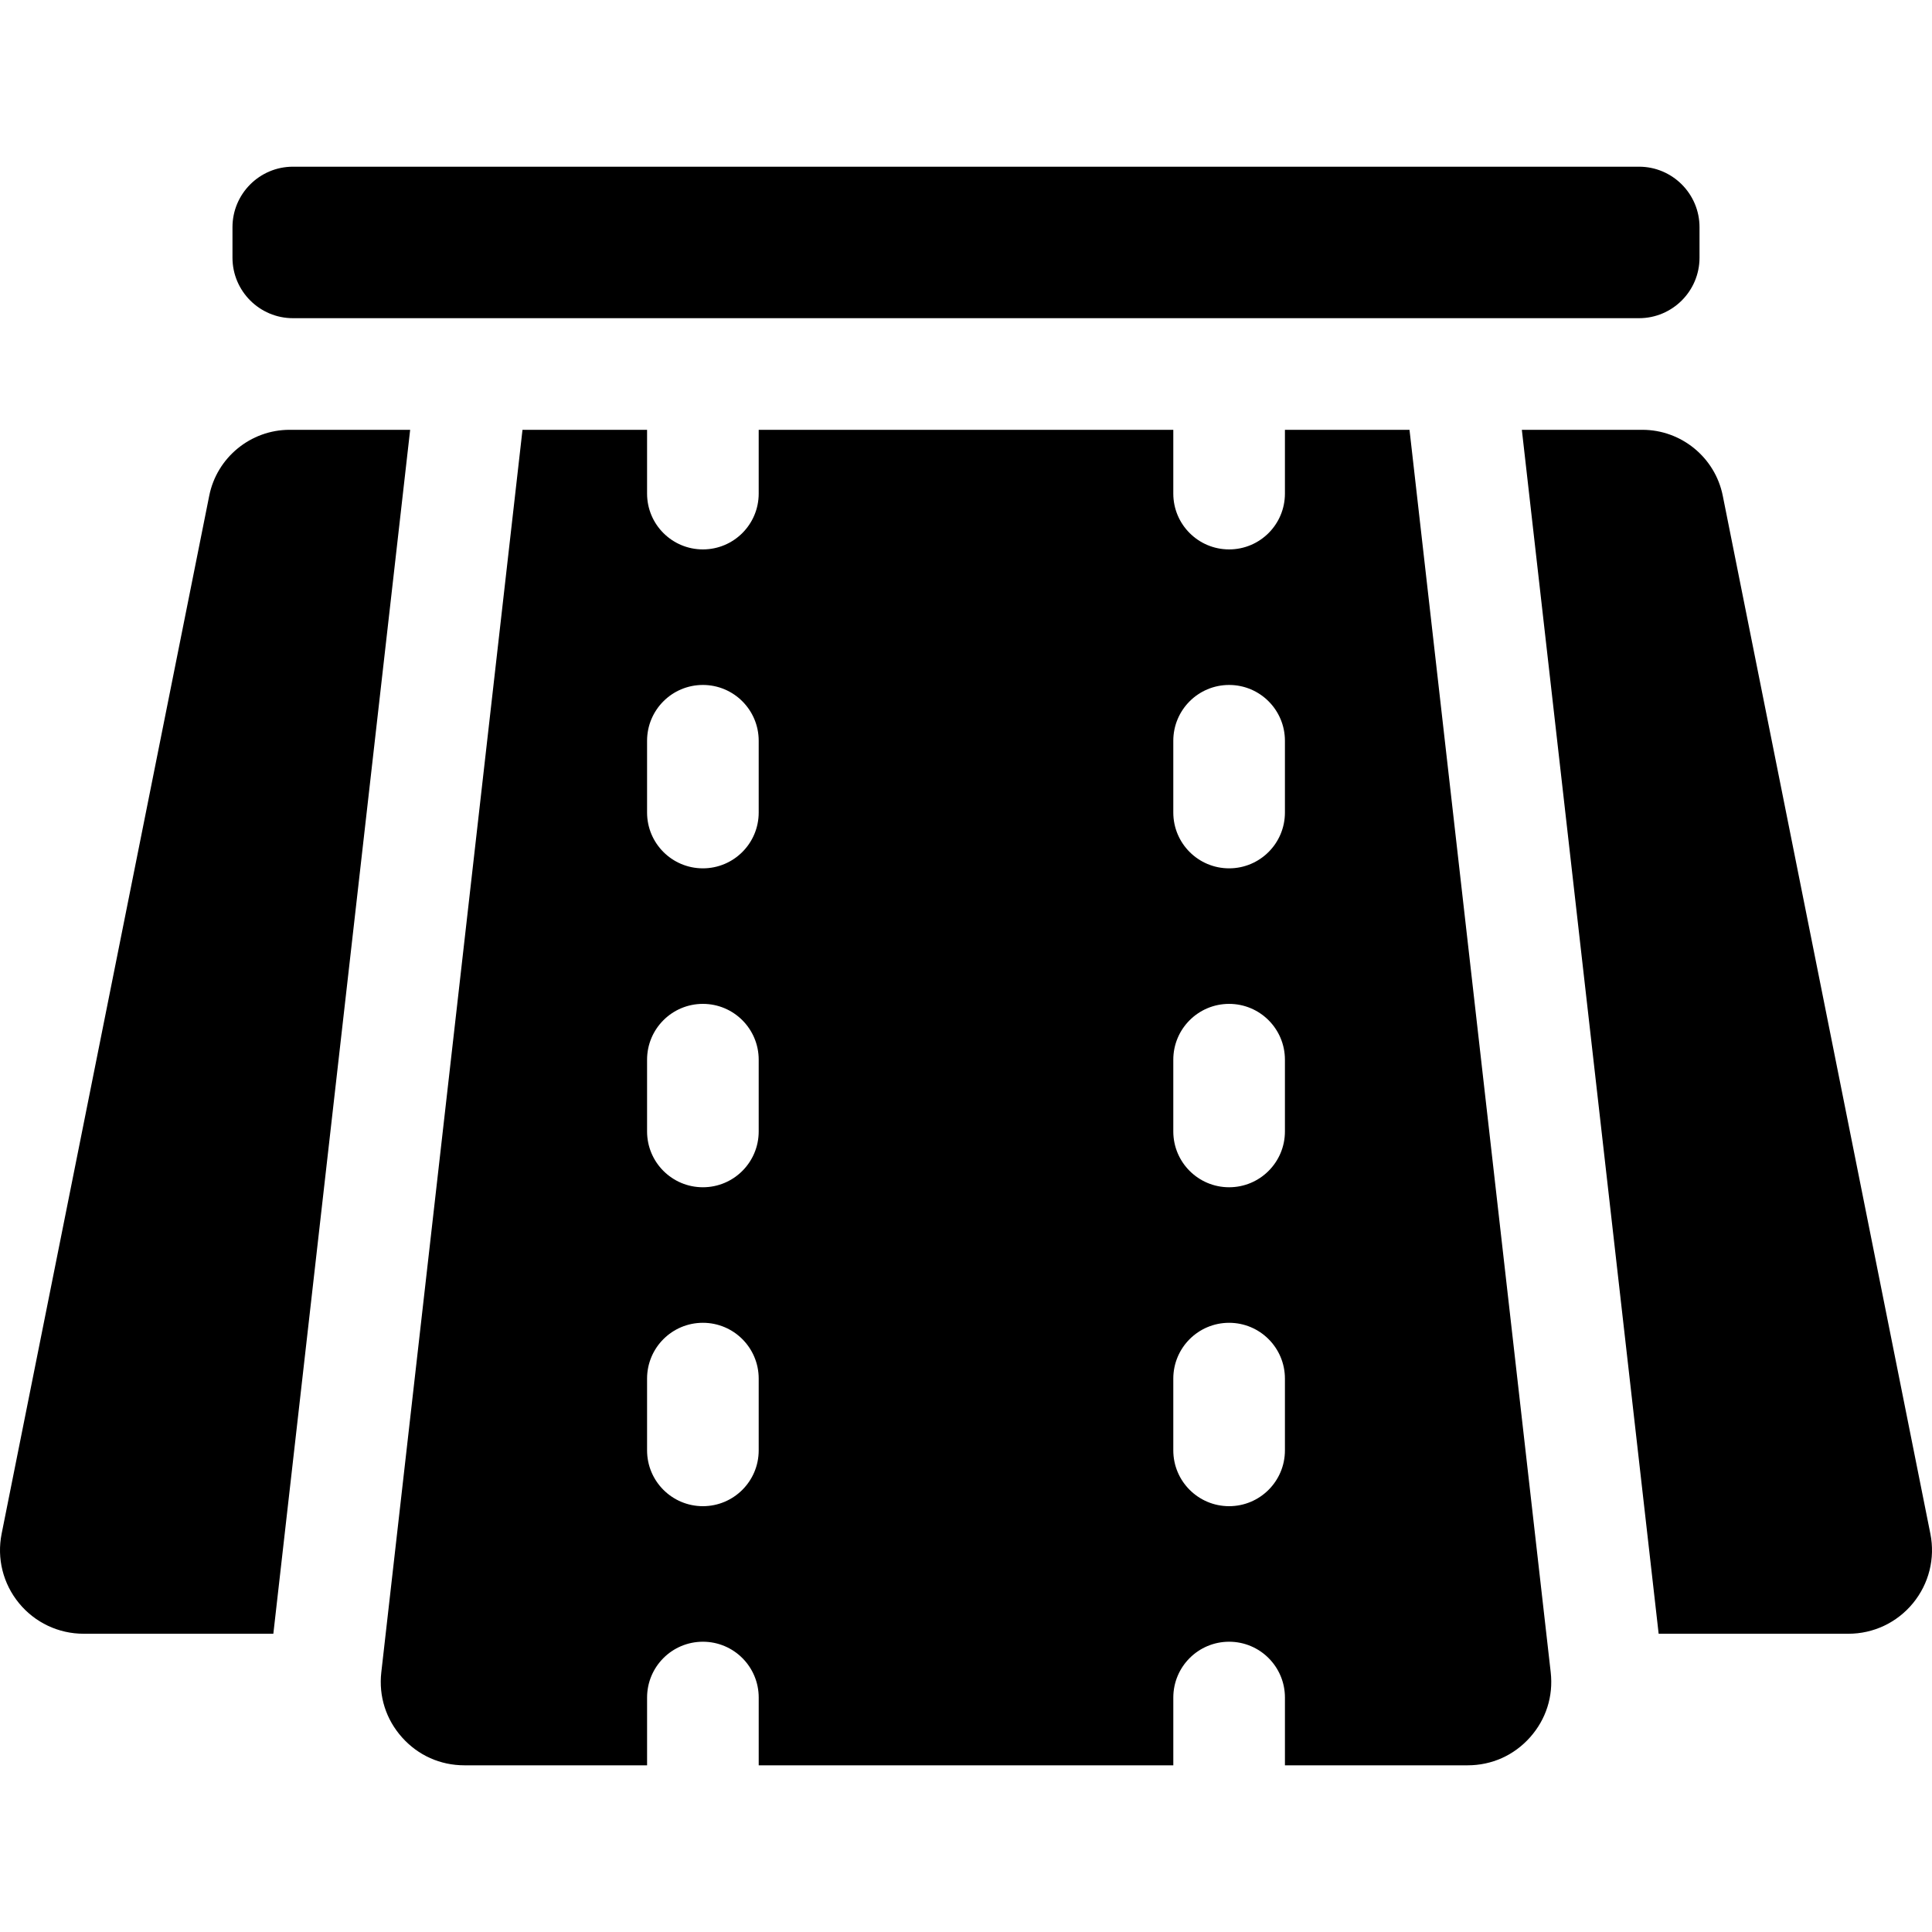 <?xml version='1.0' encoding='iso-8859-1'?>
<!DOCTYPE svg PUBLIC '-//W3C//DTD SVG 1.1//EN' 'http://www.w3.org/Graphics/SVG/1.1/DTD/svg11.dtd'>
<svg version="1.1" xmlns="http://www.w3.org/2000/svg" viewBox="0 0 297 297" xmlns:xlink="http://www.w3.org/1999/xlink" enable-background="new 0 0 297 297">
  <g>
    <path d="m45.032,48.914h206.934c5.125,0 9.295-4.17 9.295-9.295v-4.697c0-5.125-4.17-9.296-9.295-9.296h-206.934c-5.125,0-9.294,4.17-9.294,9.296v4.697c0,5.125 4.169,9.295 9.294,9.295z"/>
    <path d="m216.678,66.073h-19.151v9.805c0,4.739-3.841,8.58-8.58,8.58-4.739,0-8.58-3.841-8.58-8.58v-9.805h-63.735v9.805c0,4.739-3.841,8.58-8.58,8.58s-8.58-3.841-8.58-8.58v-9.805h-19.15l-21.704,190.994c-0.419,3.689 0.712,7.245 3.184,10.014 2.472,2.769 5.877,4.294 9.589,4.294h28.083v-10.418c0-4.739 3.841-8.58 8.58-8.58s8.58,3.841 8.58,8.58v10.418h63.735v-10.418c0-4.739 3.841-8.58 8.58-8.58 4.739,0 8.58,3.841 8.58,8.58v10.418h28.083c3.712,0 7.117-1.525 9.589-4.294 2.472-2.768 3.603-6.325 3.184-10.014l-21.707-190.994zm-100.046,156.887c0,4.739-3.841,8.58-8.58,8.58s-8.58-3.841-8.58-8.58v-11.031c0-4.739 3.841-8.58 8.58-8.58s8.58,3.841 8.58,8.58v11.031zm0-49.027c0,4.739-3.841,8.58-8.58,8.58s-8.58-3.841-8.58-8.58v-11.031c0-4.739 3.841-8.58 8.58-8.58s8.58,3.841 8.58,8.58v11.031zm0-49.027c0,4.739-3.841,8.58-8.58,8.58s-8.58-3.841-8.58-8.58v-11.031c0-4.739 3.841-8.58 8.58-8.58s8.58,3.841 8.58,8.58v11.031zm80.895,98.054c0,4.739-3.841,8.58-8.58,8.58-4.739,0-8.58-3.841-8.58-8.58v-11.031c0-4.739 3.841-8.58 8.58-8.58 4.739,0 8.58,3.841 8.58,8.58v11.031zm0-49.027c0,4.739-3.841,8.58-8.58,8.58-4.739,0-8.58-3.841-8.58-8.58v-11.031c0-4.739 3.841-8.58 8.58-8.58 4.739,0 8.58,3.841 8.58,8.58v11.031zm0-49.027c0,4.739-3.841,8.58-8.58,8.58-4.739,0-8.58-3.841-8.58-8.58v-11.031c0-4.739 3.841-8.58 8.58-8.58 4.739,0 8.58,3.841 8.58,8.58v11.031z"/>
    <path d="m296.748,235.774l-31.914-159.573c-1.173-5.869-6.369-10.127-12.353-10.127h-18.533l21.031,185.077h29.163c3.866,0 7.489-1.715 9.941-4.705 2.452-2.991 3.424-6.881 2.665-10.672z"/>
    <path d="M44.519,66.073c-5.984,0-11.18,4.259-12.353,10.127L0.252,235.774c-0.759,3.791,0.213,7.681,2.664,10.671   c2.451,2.99,6.075,4.705,9.941,4.705h29.163L63.052,66.073H44.519z"/>
  </g>
</svg>
